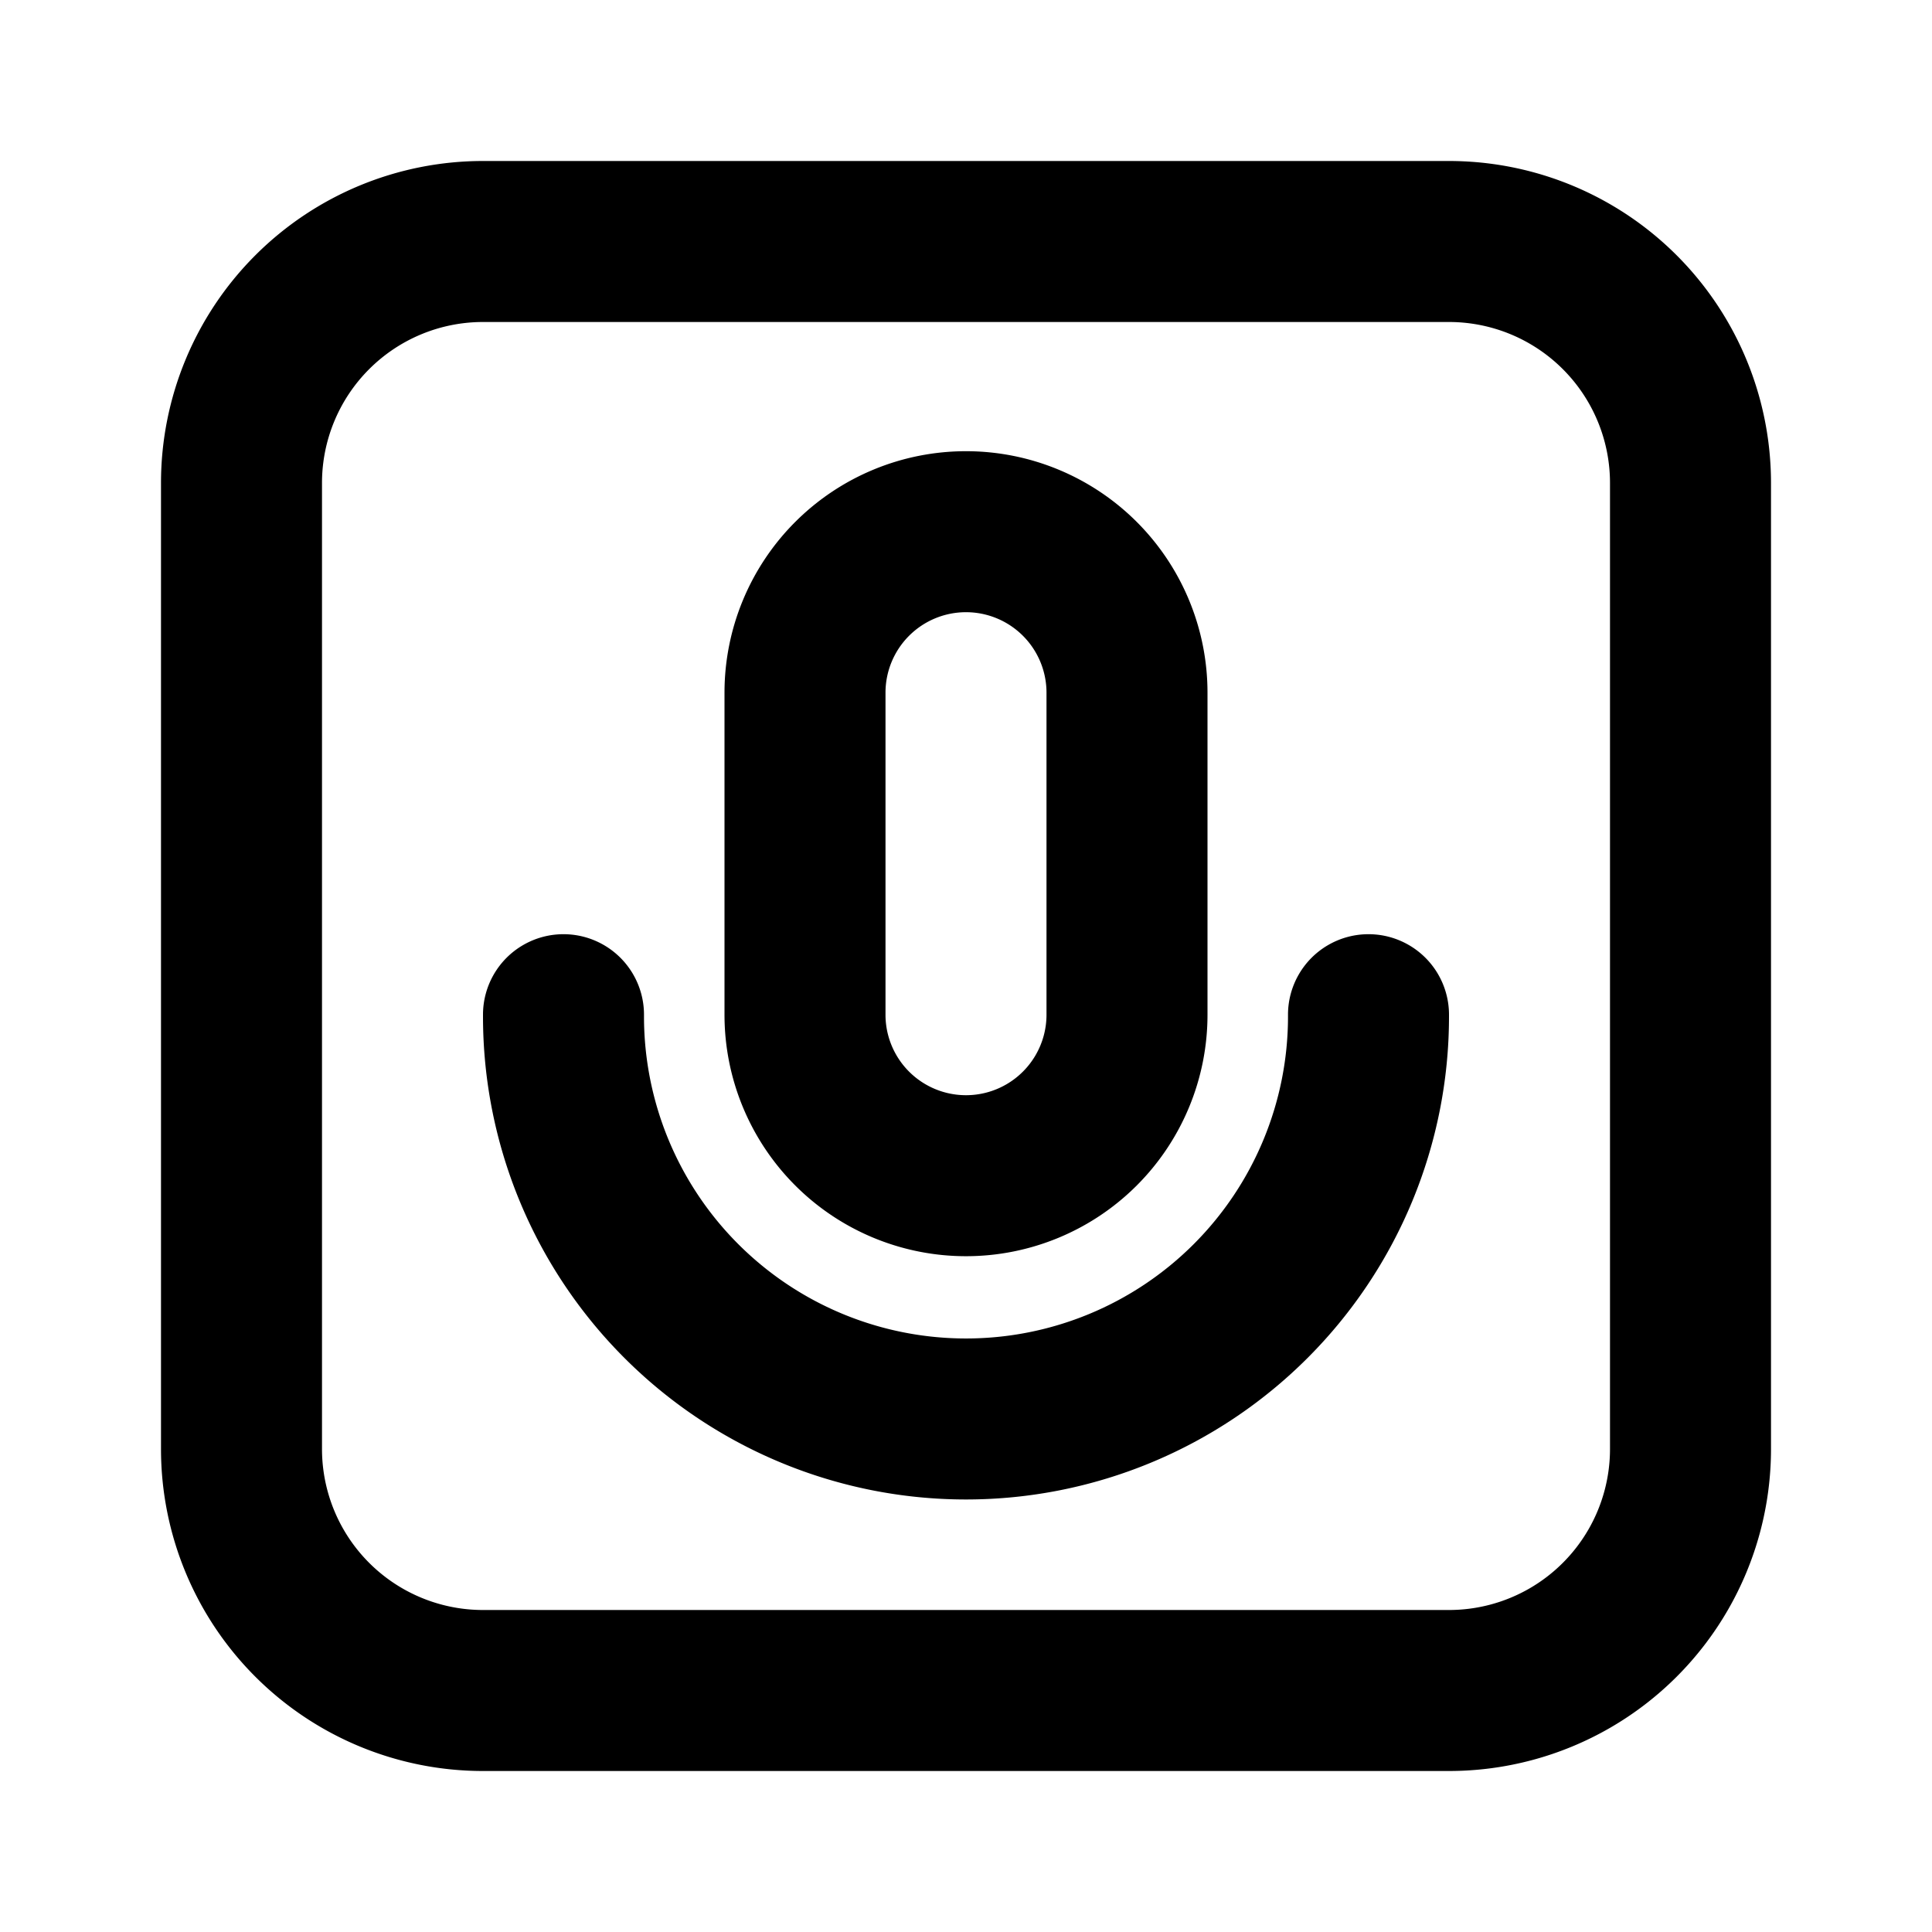 <?xml version="1.0" encoding="utf-8"?>
<svg fill="#000000" width="800px" height="800px" viewBox="-2 -2 24 24" xmlns="http://www.w3.org/2000/svg" preserveAspectRatio="xMinYMin" class="jam jam-mic-square"><path d='M4 0h12a4 4 0 0 1 4 4v12a4 4 0 0 1-4 4H4a4 4 0 0 1-4-4V4a4 4 0 0 1 4-4zm0 2a2 2 0 0 0-2 2v12a2 2 0 0 0 2 2h12a2 2 0 0 0 2-2V4a2 2 0 0 0-2-2H4zm6 1.605a3 3 0 0 1 3 3v4a3 3 0 1 1-6 0v-4a3 3 0 0 1 3-3zm0 2a1 1 0 0 0-1 1v4a1 1 0 1 0 2 0v-4a1 1 0 0 0-1-1zm-6 5a1 1 0 0 1 2 0v.022a4 4 0 1 0 8 0v-.022a1 1 0 0 1 2 0v.022a6 6 0 1 1-12 0v-.022z' /></svg>